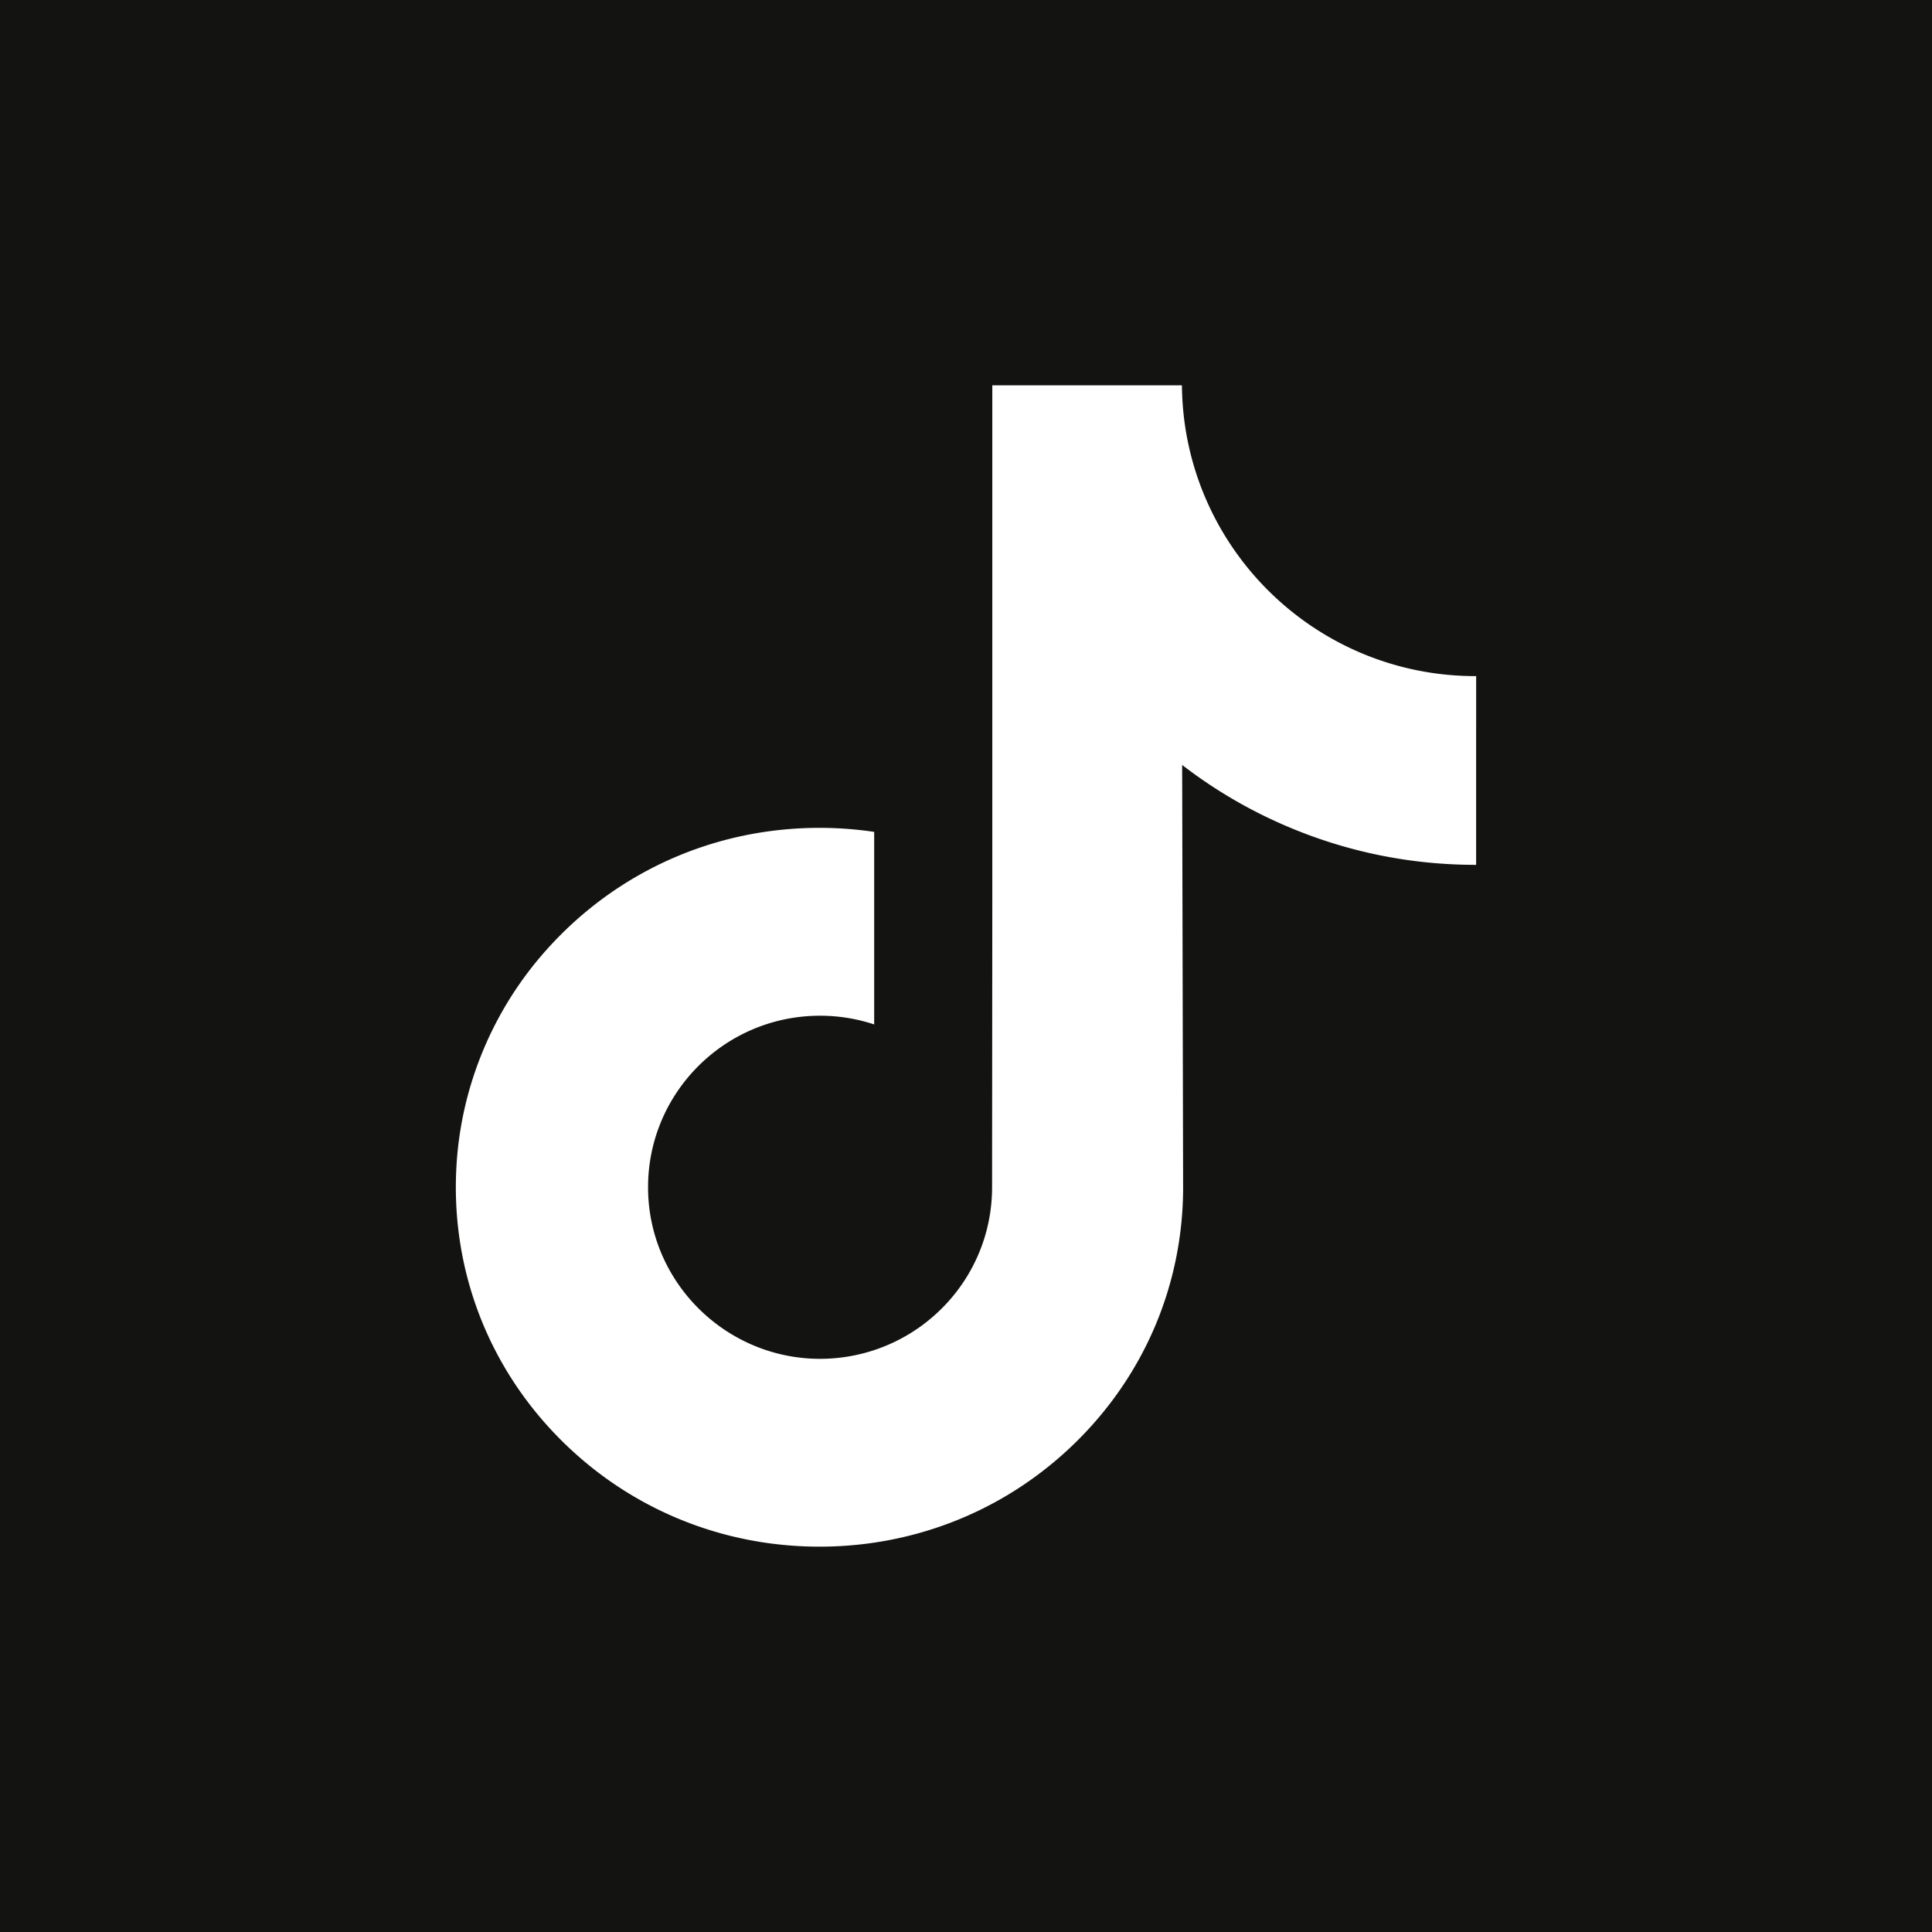 <svg xmlns="http://www.w3.org/2000/svg" width="1238.56" height="1238.56"><path d="M1238.561 1238.56H0V-.001h1238.561V1238.56" fill="#131312"/><path d="M946.315 466.168v88.27c-41.614.014-82.055-8.142-120.202-24.24-24.518-10.346-47.377-23.694-68.268-39.805l.627 271.691c-.27 61.176-24.468 118.659-68.272 161.959-35.647 35.236-80.83 57.642-129.785 64.908a239.773 239.773 0 0 1-35.052 2.574c-52.411 0-102.178-16.988-142.888-48.305a240.097 240.097 0 0 1-21.954-19.177c-47.48-46.926-71.961-110.532-67.844-177.432 3.15-50.92 23.536-99.492 57.538-137.559 44.96-50.377 107.876-78.336 175.148-78.336 11.832 0 23.549.877 35.052 2.59v123.429a110.445 110.445 0 0 0-34.696-5.58c-61.454 0-111.167 50.138-110.248 111.633.581 39.353 22.073 73.752 53.776 92.708 14.902 8.912 32.036 14.437 50.338 15.447a110.569 110.569 0 0 0 40.83-5.42c43.909-14.504 75.584-55.759 75.584-104.394l.146-181.934V247.033H757.7c.119 12.043 1.339 23.802 3.61 35.182 9.18 46.101 35.158 86.094 71.311 113.346 31.534 23.787 70.791 37.88 113.347 37.88.027 0 .384 0 .36-.026v32.753h-.013" fill="#fff"/></svg>